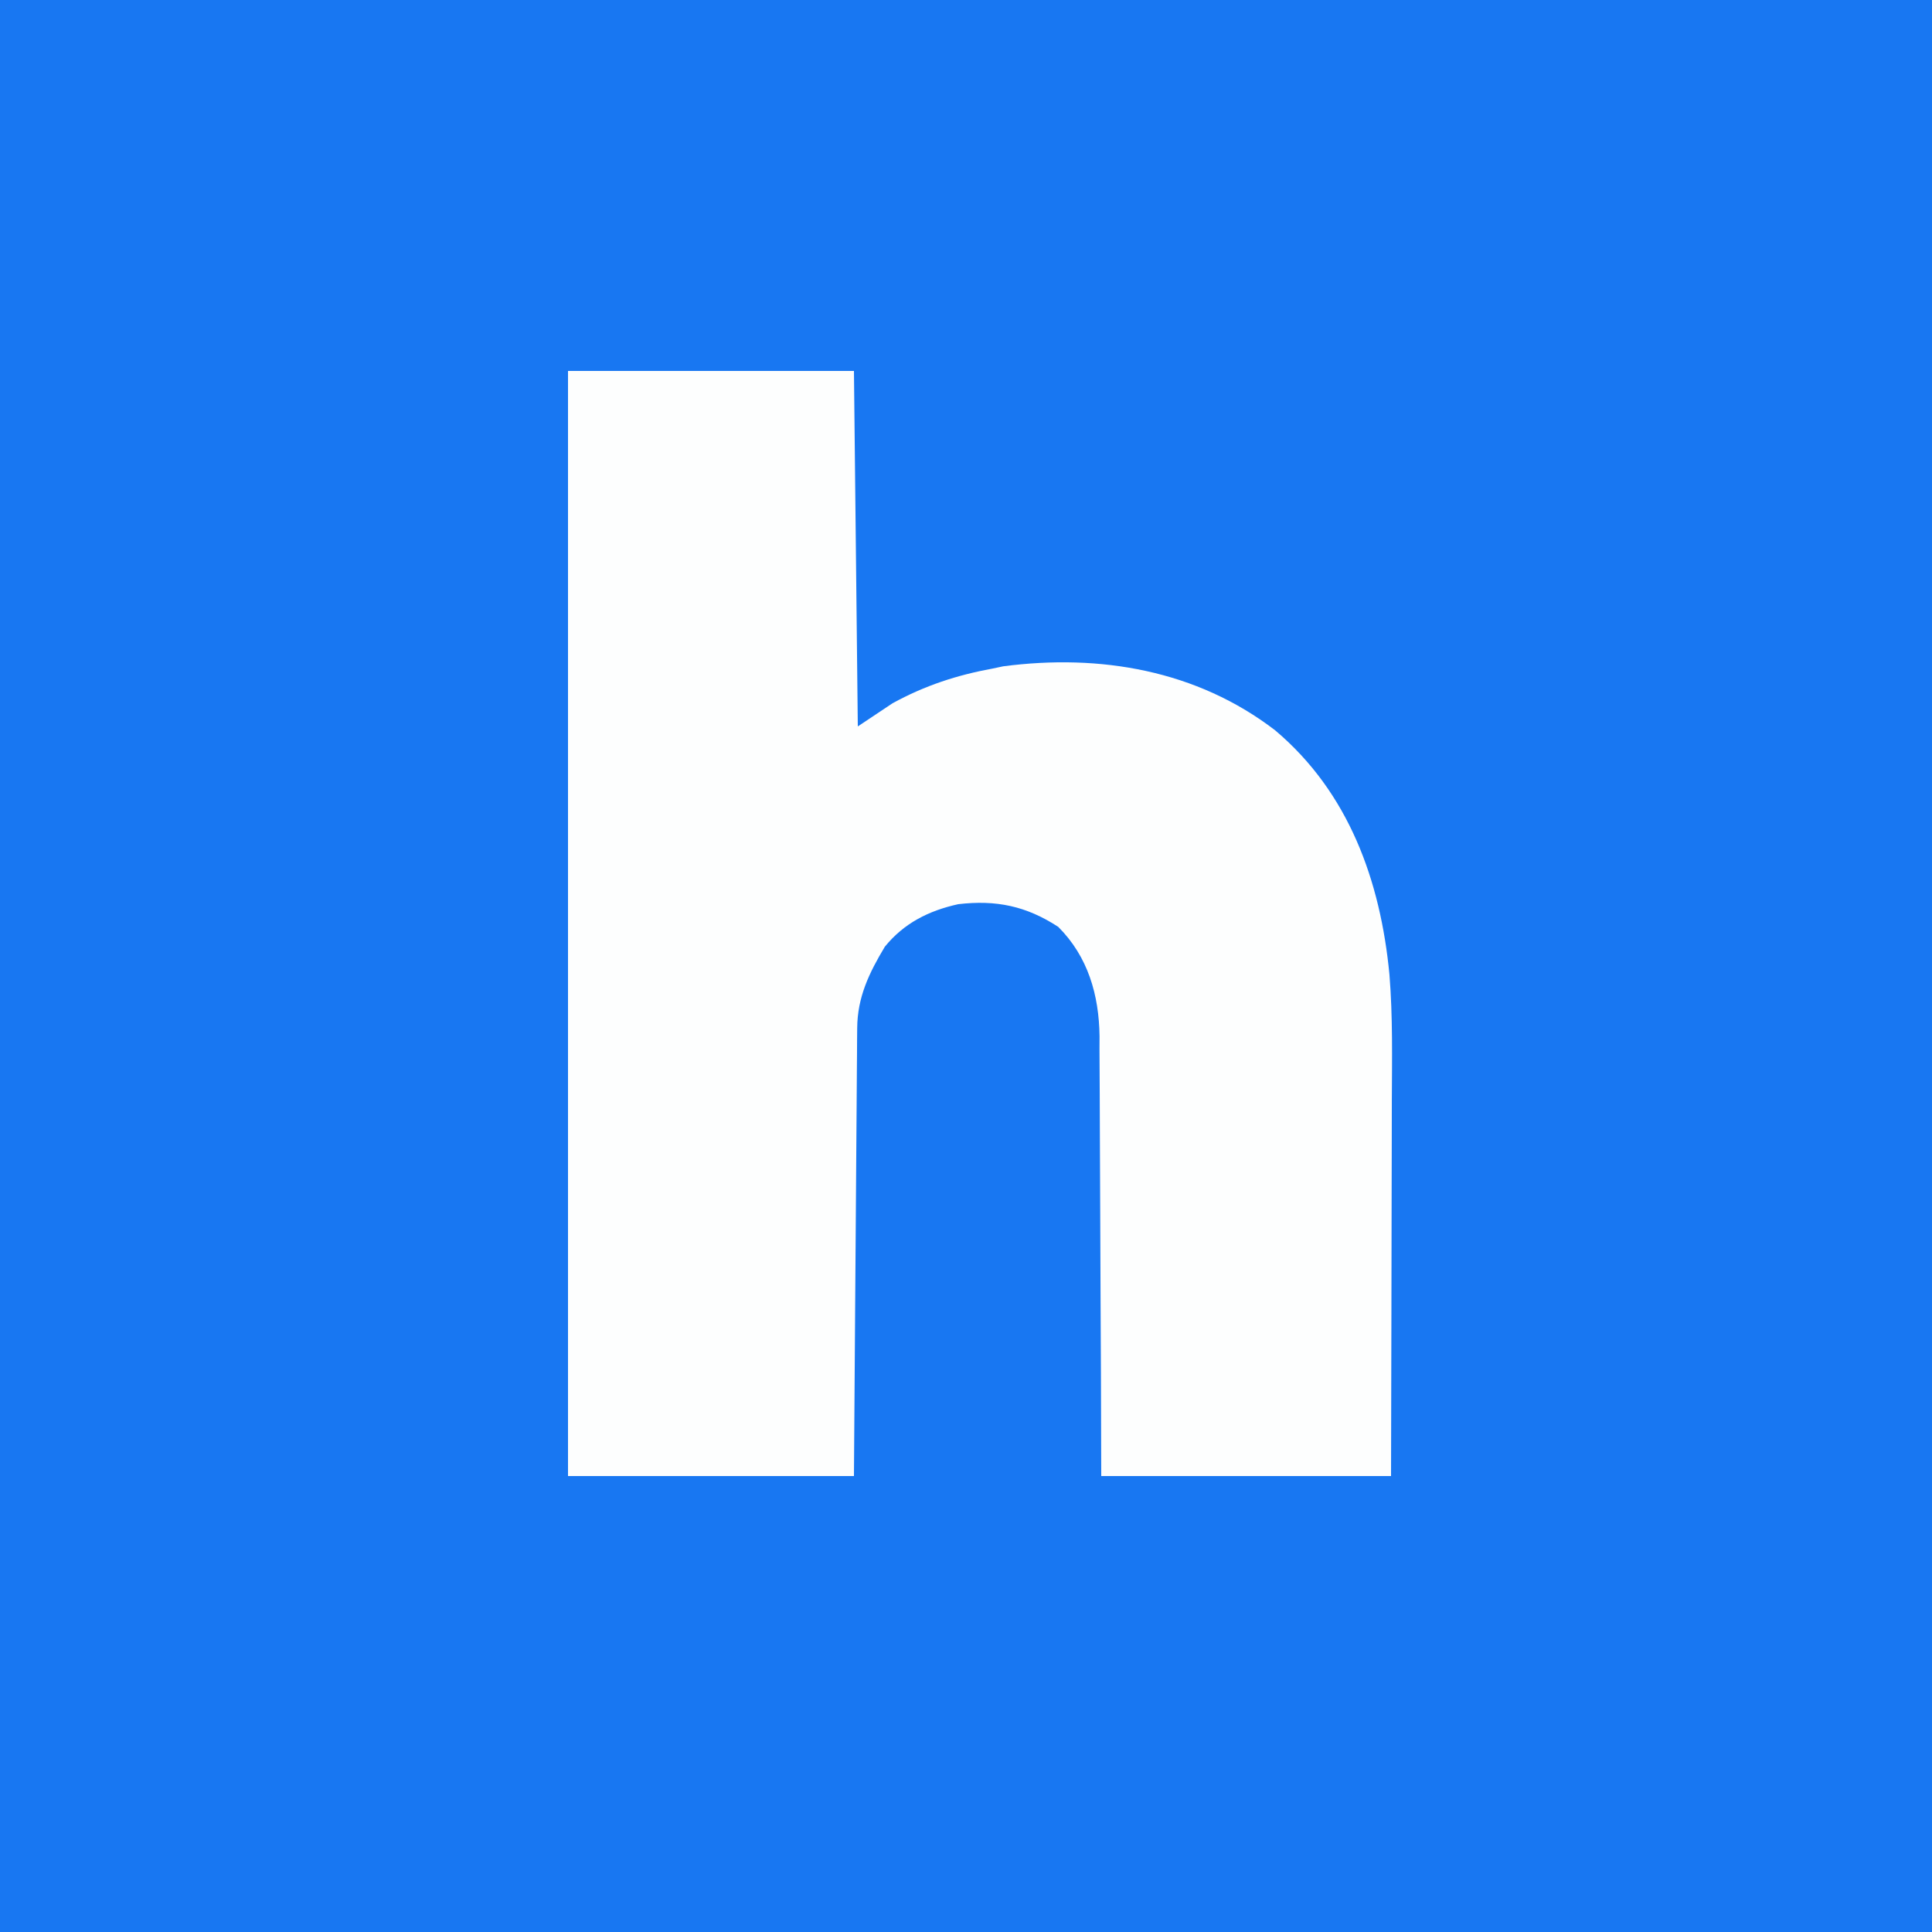 <?xml version="1.0" encoding="UTF-8"?>
<svg version="1.1" xmlns="http://www.w3.org/2000/svg" width="500" height="500">
<rect width="100%" height="100%" fill="#333333" stroke="none"/>
<path d="M0 0 C165 0 330 0 500 0 C500 165 500 330 500 500 C335 500 170 500 0 500 C0 335 0 170 0 0 Z " fill="#1877F2" transform="translate(0,0)"/>
<path d="M0 0 C24.42 0 48.84 0 74 0 C74.33 30.36 74.66 60.72 75 92 C77.97 90.02 80.94 88.04 84 86 C92.328 81.427 100.676 78.703 110 77 C110.869 76.816 111.738 76.631 112.633 76.441 C137.695 73.156 162.723 77.439 183 93 C202.088 109.102 210.269 131.984 212.585 156.201 C213.471 167.093 213.25 178.046 213.203 188.966 C213.19 192.39 213.189 195.815 213.187 199.239 C213.181 205.692 213.164 212.144 213.144 218.596 C213.119 226.68 213.108 234.765 213.098 242.85 C213.078 257.233 213.038 271.616 213 286 C188.25 286 163.5 286 138 286 C137.974 277.249 137.948 268.497 137.922 259.48 C137.893 253.218 137.863 246.956 137.828 240.694 C137.784 232.589 137.745 224.485 137.729 216.381 C137.716 209.963 137.689 203.544 137.645 197.126 C137.623 193.731 137.607 190.337 137.608 186.942 C137.606 183.141 137.579 179.341 137.546 175.54 C137.551 174.429 137.556 173.319 137.561 172.174 C137.42 161.508 134.586 151.586 126.875 143.875 C118.611 138.485 110.823 136.852 101 138 C93.378 139.682 86.972 142.888 82 149 C77.903 155.825 74.9 162.069 74.842 170.075 C74.832 171.098 74.822 172.122 74.812 173.176 C74.806 174.294 74.801 175.411 74.795 176.562 C74.785 177.742 74.775 178.923 74.765 180.14 C74.739 183.373 74.717 186.606 74.697 189.839 C74.675 193.22 74.647 196.6 74.621 199.981 C74.571 206.38 74.526 212.78 74.483 219.179 C74.428 227.181 74.368 235.182 74.307 243.184 C74.198 257.456 74.1 271.728 74 286 C49.58 286 25.16 286 0 286 C0 191.62 0 97.24 0 0 Z " fill="#FDFEFE" transform="translate(147,96)"/>
</svg>
